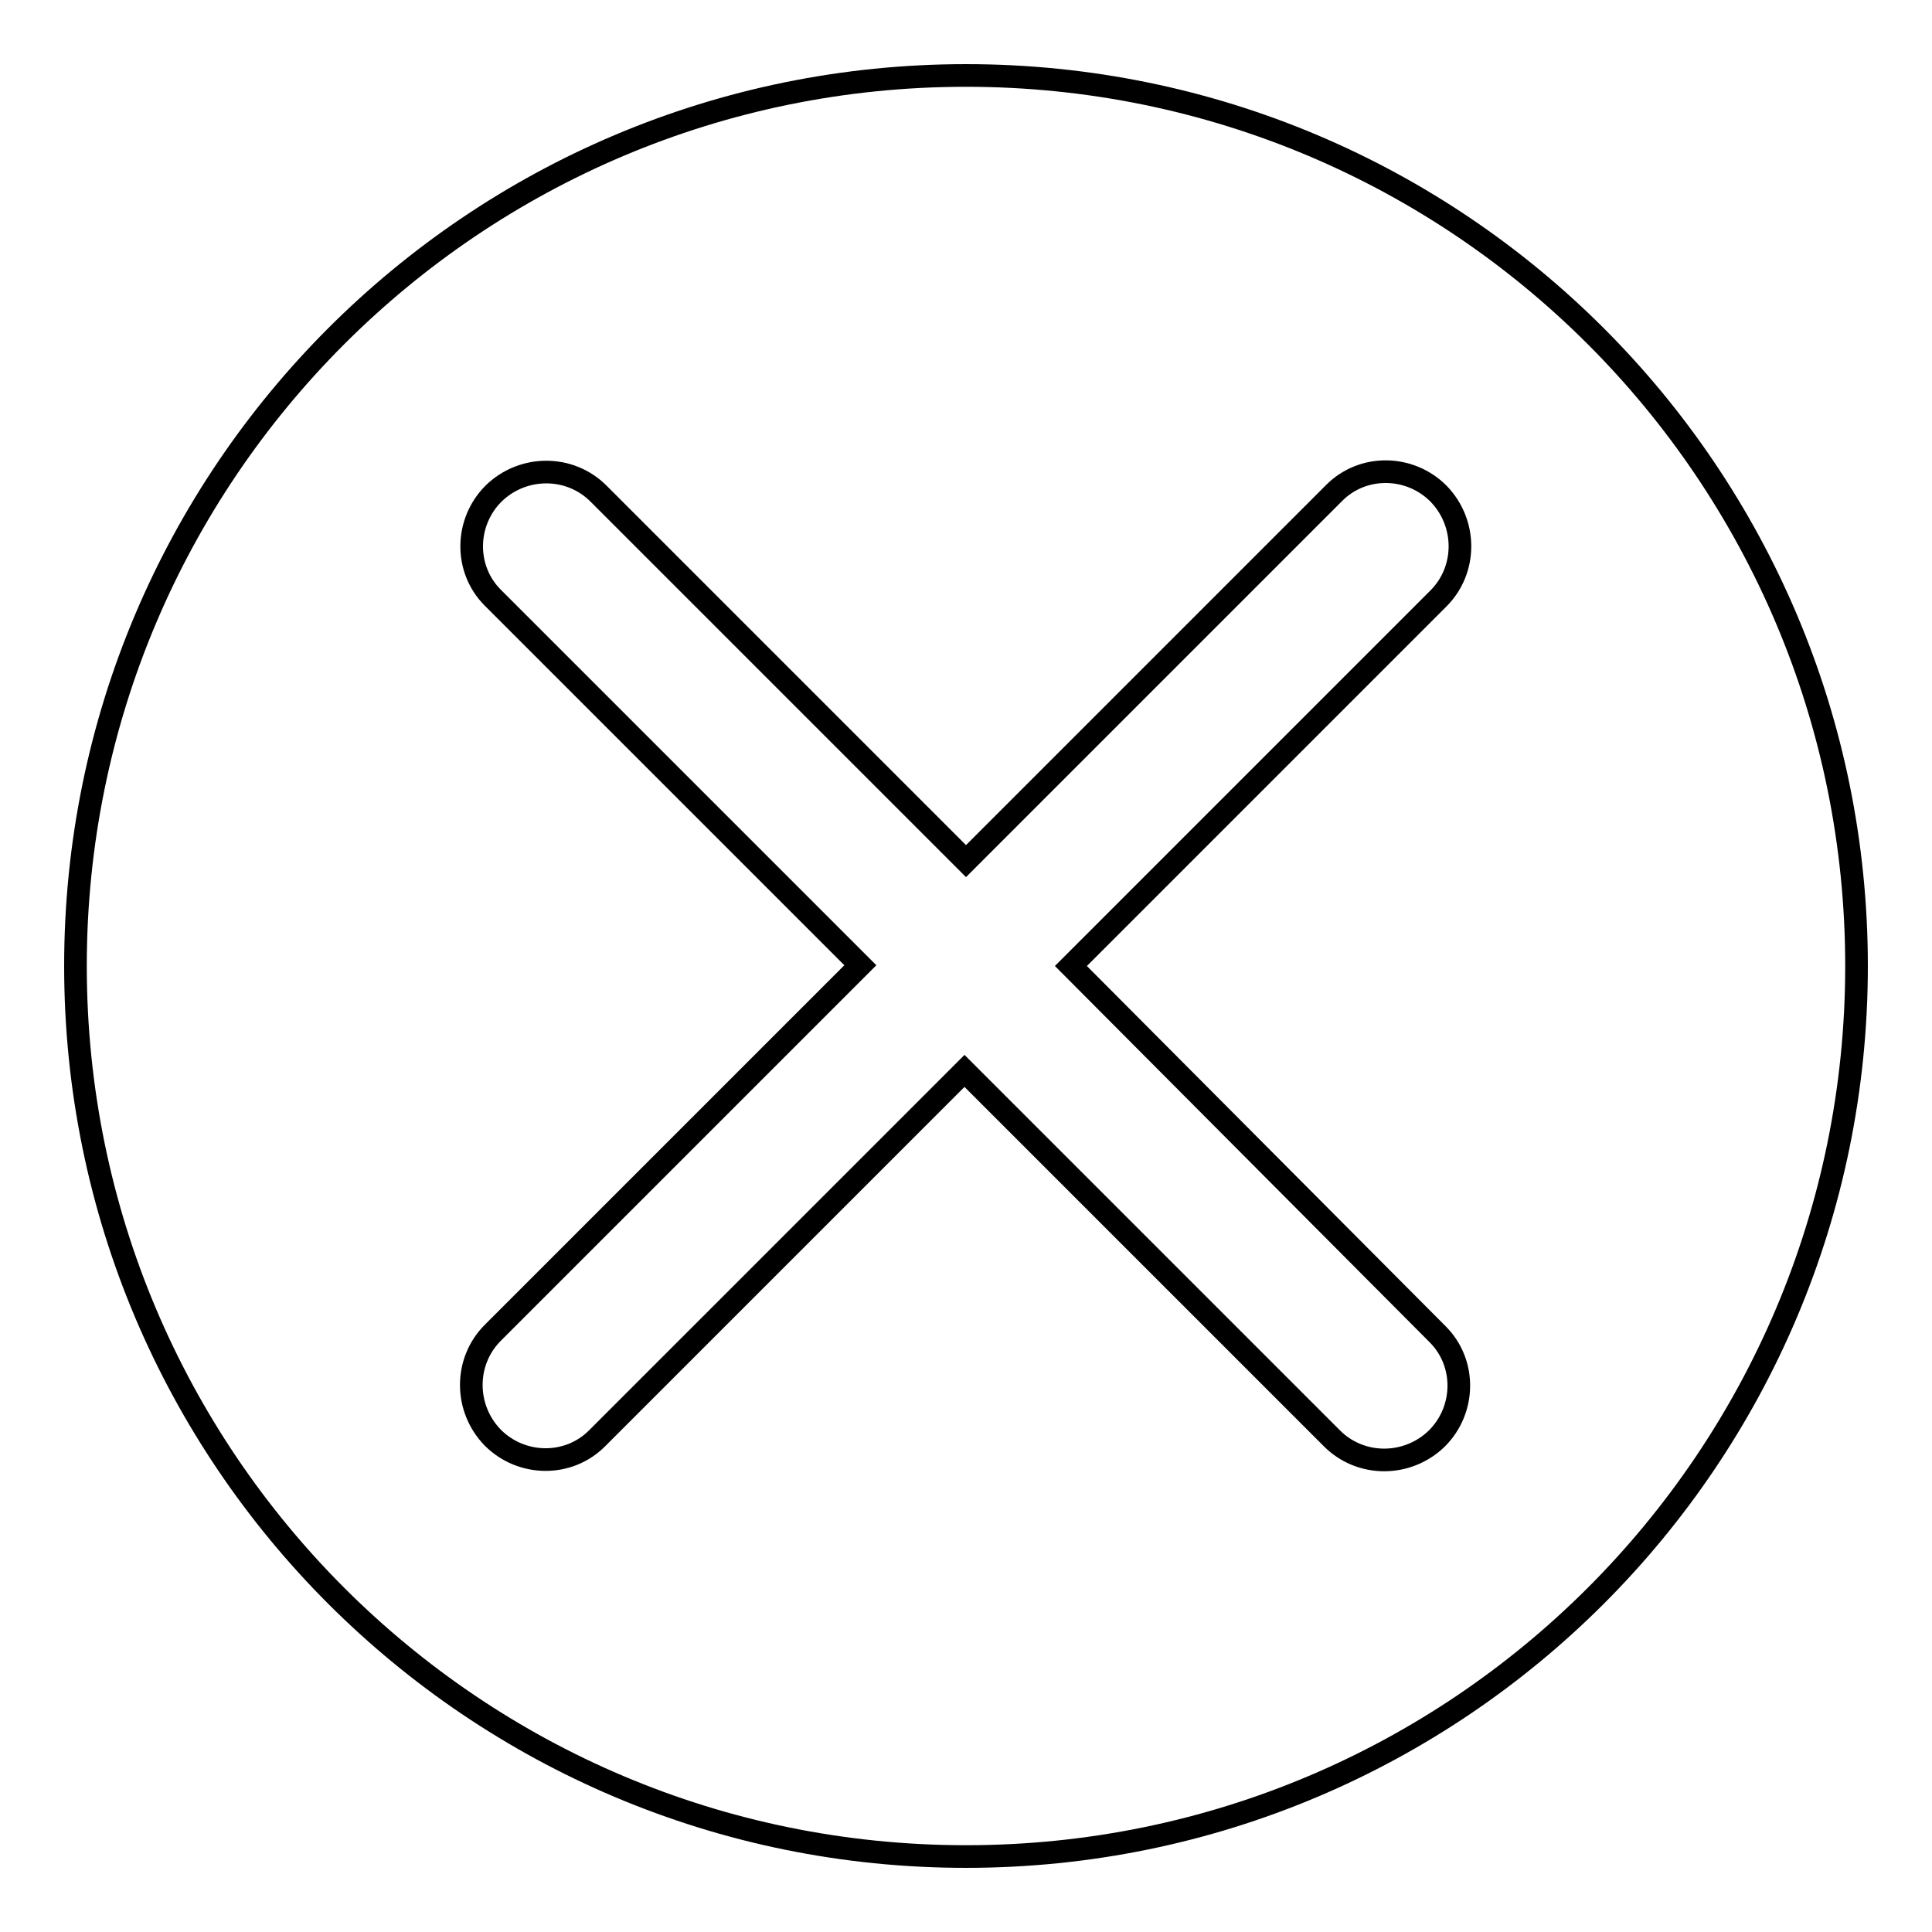 <?xml version="1.0" encoding="utf-8"?>
<!-- Svg Vector Icons : http://www.onlinewebfonts.com/icon -->
<!DOCTYPE svg PUBLIC "-//W3C//DTD SVG 1.1//EN" "http://www.w3.org/Graphics/SVG/1.1/DTD/svg11.dtd">
<svg version="1.1" xmlns="http://www.w3.org/2000/svg" xmlns:xlink="http://www.w3.org/1999/xlink" x="0px" y="0px" viewBox="0 0 256 256" enable-background="new 0 0 256 256" xml:space="preserve">
<g> <path stroke-width="3" fill-opacity="0" stroke="#000000"  d="M128,246c-65.2,0-118-52.8-118-118C10,62.8,62.8,10,128,10c65.2,0,118,52.8,118,118 C246,193.2,193.2,246,128,246z M128,114.1L79.3,65.4c-3.8-3.8-10-3.8-13.9,0c0,0,0,0,0,0c-3.8,3.8-3.9,10-0.1,13.8c0,0,0,0,0,0 l48.7,48.7l-48.7,48.7c-3.8,3.8-3.8,10,0,13.9l0,0c3.8,3.8,10,3.9,13.8,0.1c0,0,0,0,0,0l48.7-48.7l48.7,48.7c3.8,3.8,10,3.8,13.9,0 l0,0c3.8-3.8,3.9-10,0.1-13.8c0,0,0,0,0,0L141.9,128l48.7-48.7c3.8-3.8,3.8-10,0-13.9c0,0,0,0,0,0c-3.8-3.8-10-3.9-13.8-0.1 c0,0,0,0,0,0L128,114.1z"/></g>
</svg>